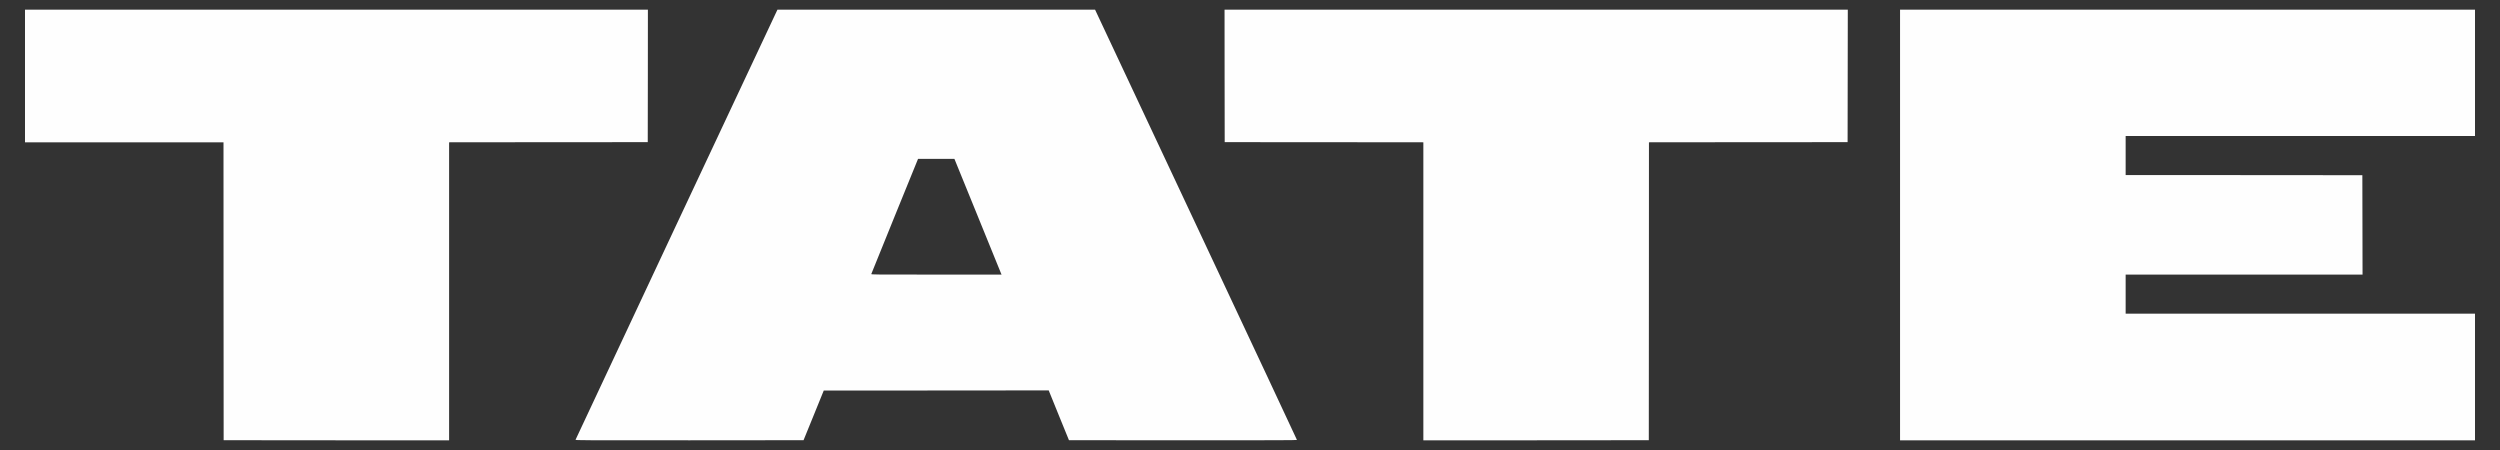 <?xml version="1.0" encoding="UTF-8"?> <svg xmlns="http://www.w3.org/2000/svg" xmlns:xlink="http://www.w3.org/1999/xlink" xmlns:xodm="http://www.corel.com/coreldraw/odm/2003" xml:space="preserve" width="500px" height="90px" version="1.1" style="shape-rendering:geometricPrecision; text-rendering:geometricPrecision; image-rendering:optimizeQuality; fill-rule:evenodd; clip-rule:evenodd" viewBox="0 0 500 90"><rect x="0" y="0" width="500" height="90" fill="#333333" stroke="none"/> <defs> <style type="text/css"> .fil0 {fill:#FEFEFE;fill-rule:nonzero} </style> </defs> <g id="Слой_x0020_1">  <g id="_2087198689872"> <g> <polygon class="fil0" points="5,15.19 5,28.46 24.85,28.46 44.7,28.46 44.71,58.25 44.73,88.04 67.28,88.06 89.82,88.07 89.82,58.27 89.82,28.46 109.69,28.44 129.55,28.43 129.57,15.17 129.58,1.93 67.29,1.93 5,1.93 5,15.19 "></polygon> <path class="fil0" d="M135.31 44.88c-11.09,23.63 -20.18,43.01 -20.2,43.07 -0.03,0.11 0.99,0.12 22.78,0.11l22.82 -0.02 2.02 -4.96 2.02 -4.97 22.49 -0.01 22.5 -0.02 2.02 4.98 2.03 4.98 22.81 0.02c17.99,0 22.79,-0.01 22.79,-0.07 0,-0.04 -9.08,-19.43 -20.19,-43.07l-20.19 -42.99 -31.76 0 -31.76 0 -20.18 42.95 0 0zm60.17 -1.82c2.53,6.21 4.65,11.42 4.71,11.58l0.12 0.28 -13.04 0c-12.79,0 -13.04,0 -13.01,-0.12 0.02,-0.07 2.13,-5.28 4.69,-11.58l4.66 -11.45 3.63 0 3.64 0 4.6 11.29 0 0z"></path> <polygon class="fil0" points="244.92,15.17 244.94,28.43 264.81,28.44 284.67,28.46 284.67,58.27 284.67,88.07 307.22,88.06 329.76,88.04 329.78,58.25 329.79,28.46 349.66,28.44 369.52,28.43 369.54,15.17 369.56,1.93 307.23,1.93 244.91,1.93 244.92,15.17 "></polygon> <polygon class="fil0" points="380.01,45 380.01,88.07 437.51,88.07 495,88.07 495,75.4 495,62.73 460.07,62.73 425.13,62.73 425.13,58.83 425.13,54.92 448.82,54.92 472.51,54.92 472.49,44.98 472.47,35.04 448.81,35.02 425.13,35.01 425.13,31.1 425.13,27.2 460.07,27.2 495,27.2 495,14.56 495,1.93 437.51,1.93 380.01,1.93 380.01,45 "></polygon> </g> </g> </g> </svg> 